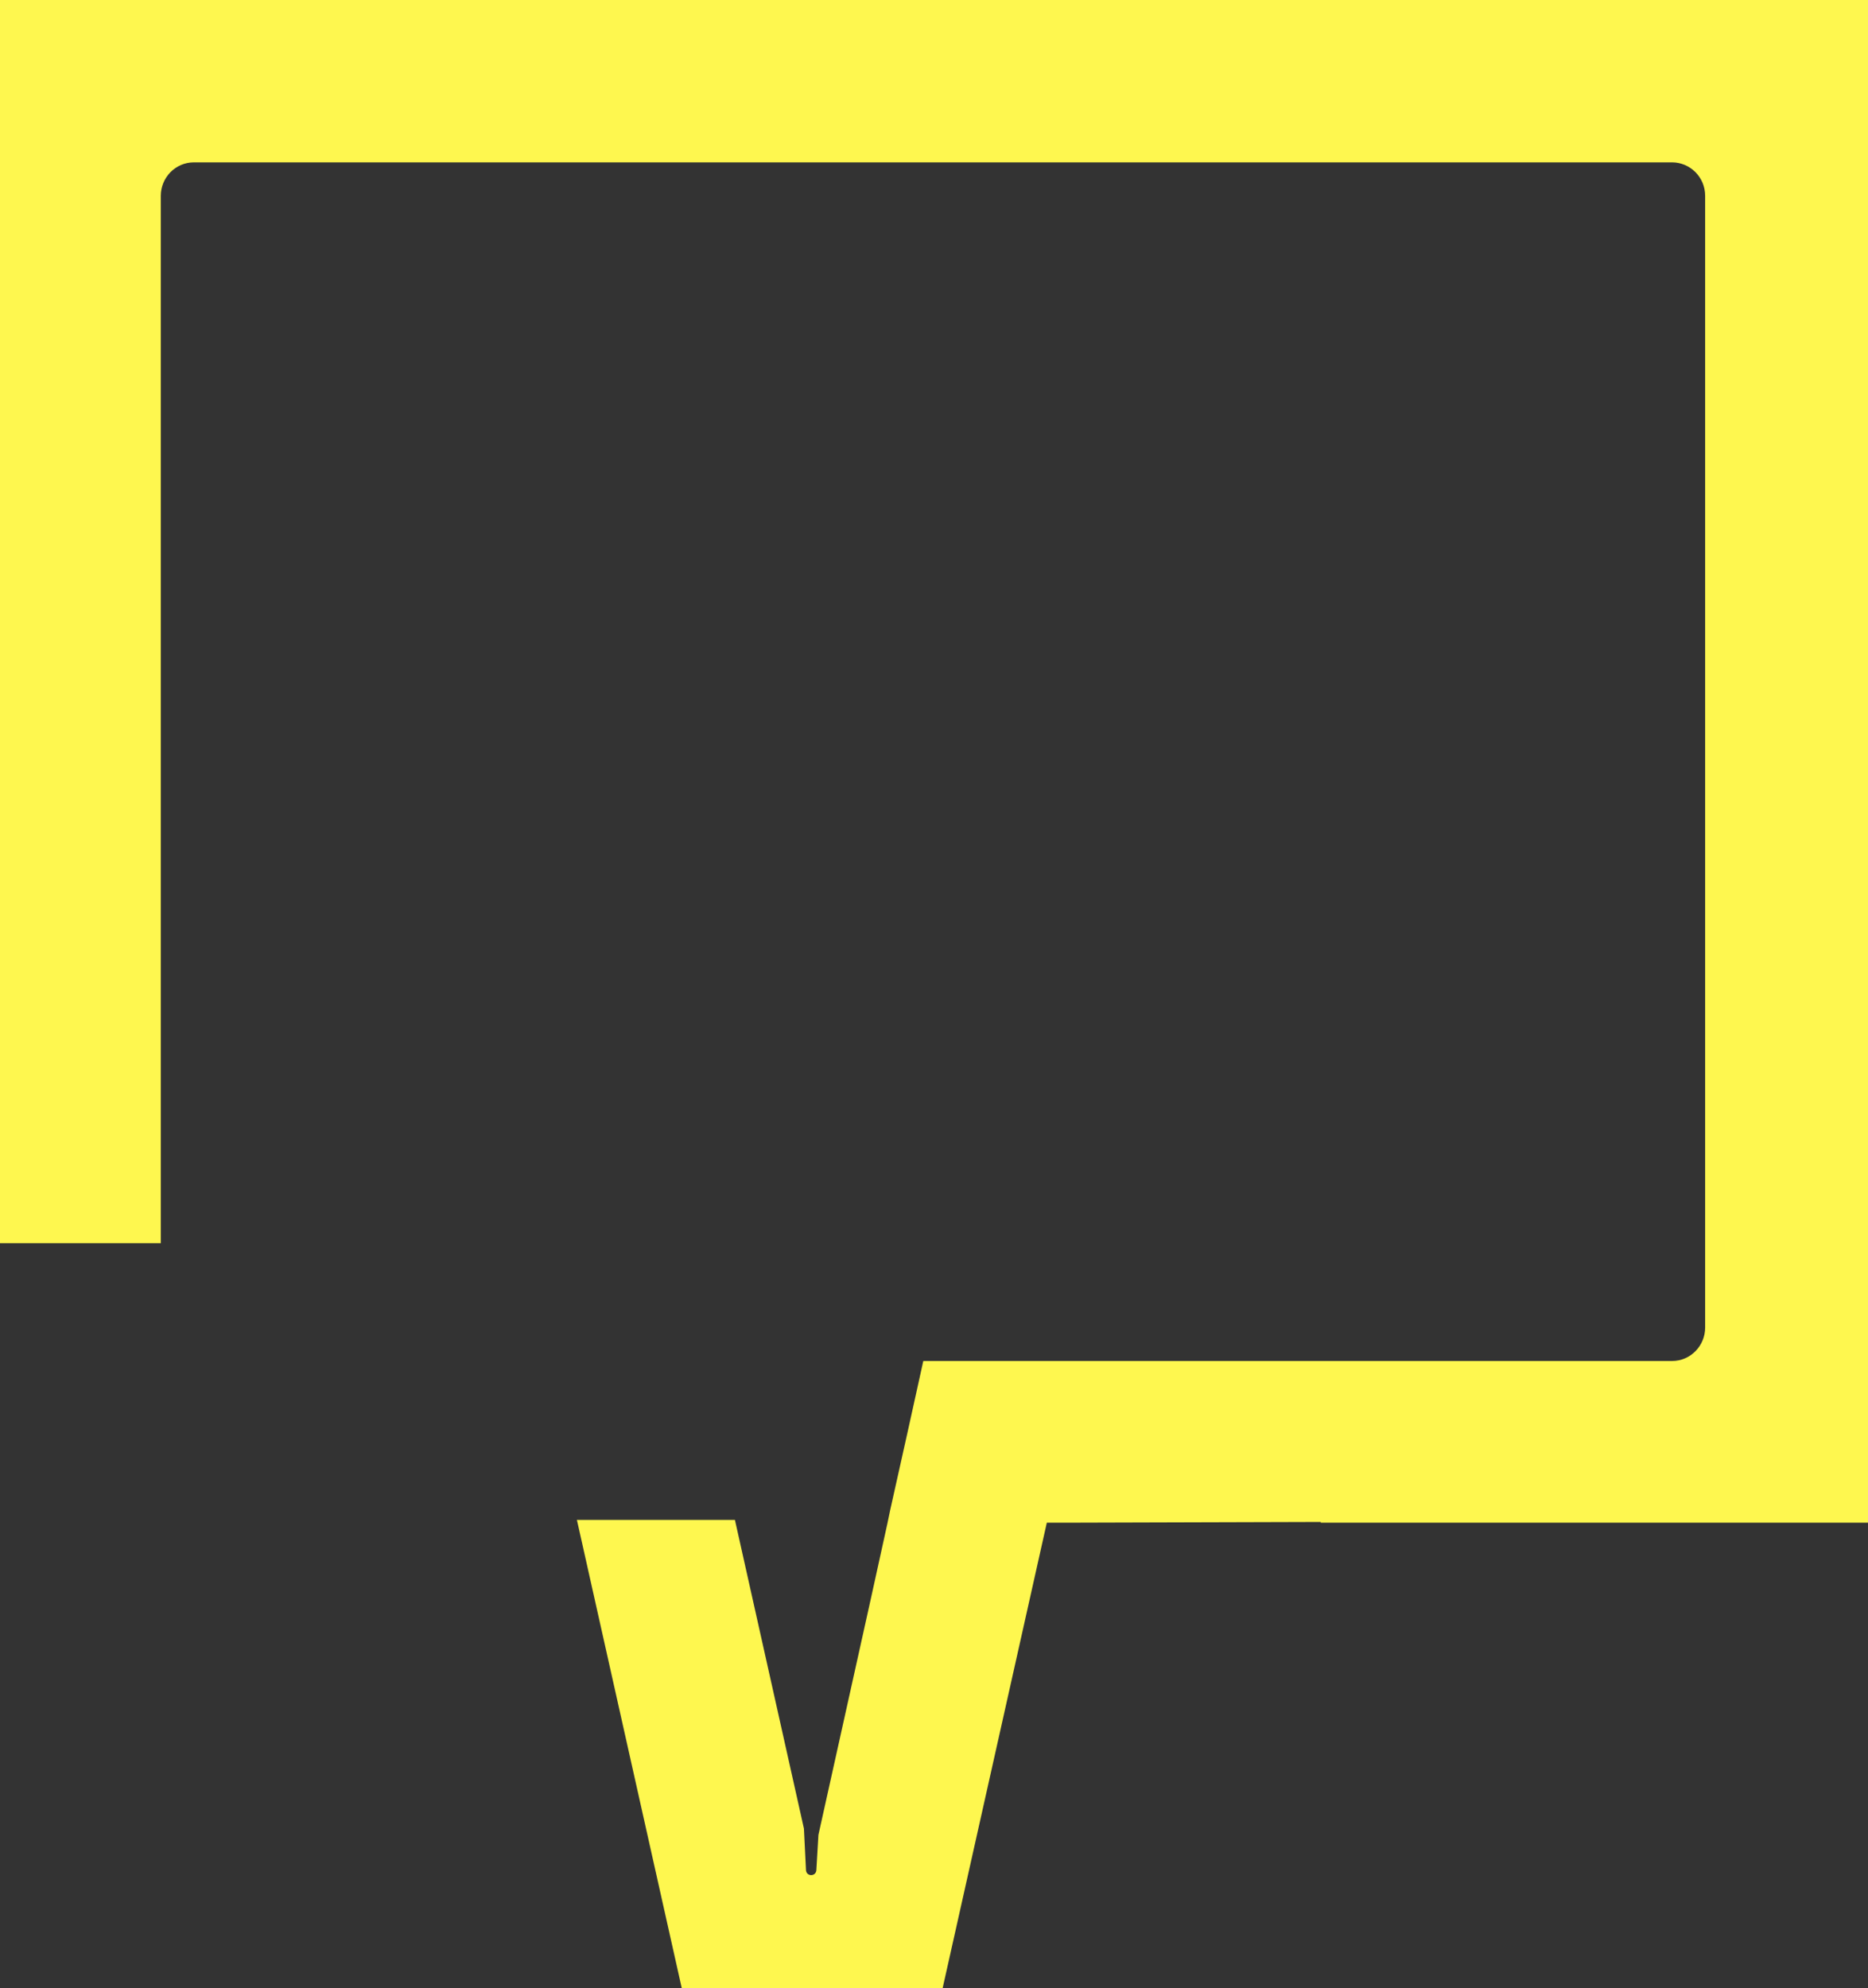 <svg width="78" height="83" viewBox="0 0 78 83" fill="none" xmlns="http://www.w3.org/2000/svg">
<rect x="0" y="0" width="78" height="83" fill="#333333" stroke="none"/>
<path d="M71.2 0H0V0.582V6.778V51.901H6.714V8.175C6.714 7.418 7.319 6.778 8.097 6.778H69.817C70.566 6.778 71.2 7.389 71.2 8.175V55.421C71.2 56.177 70.595 56.817 69.817 56.817H38.553L37.891 59.813L37.17 63.043L37.055 63.596L36.364 66.737L34.174 76.6L34.087 78.083C34.058 78.345 33.684 78.345 33.655 78.083L33.569 76.338L30.687 63.45H24.089L28.468 83H39.36L43.711 63.566H45.065L55.15 63.537V63.566H71.286H77.251H78V0H71.2Z" fill="#FEF74F" style="mix-blend-mode:overlay"/>
</svg>

